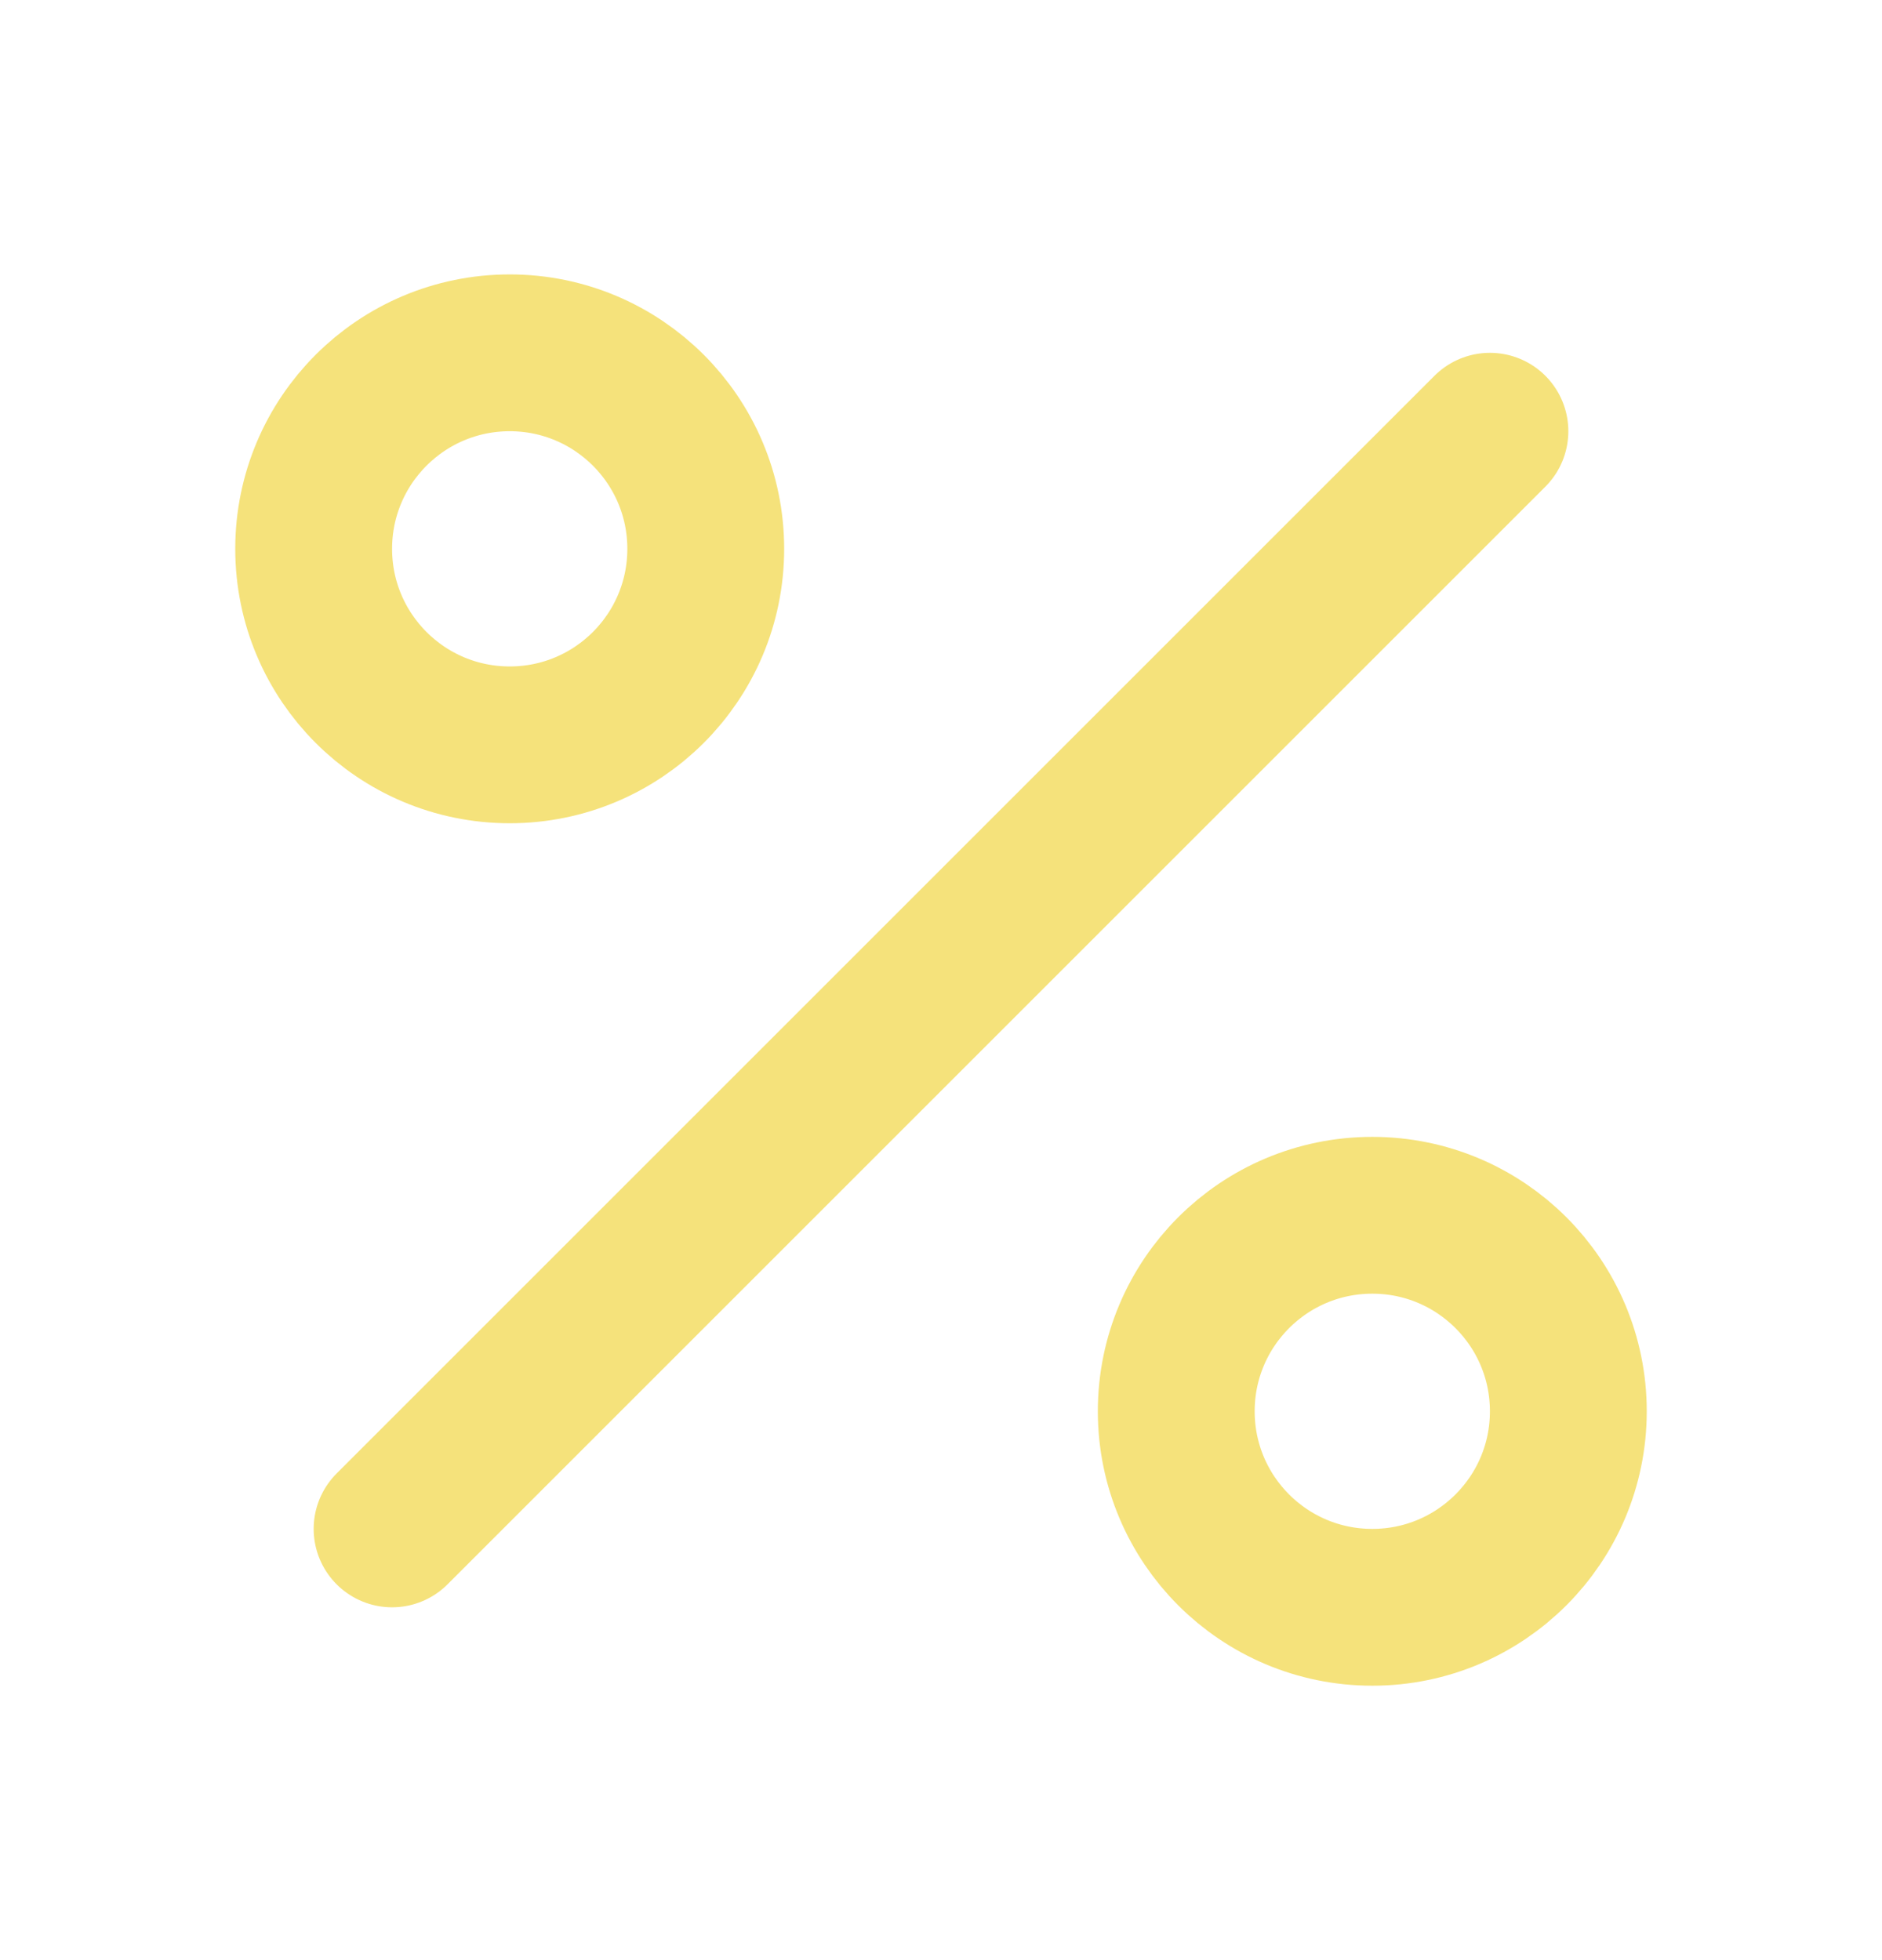 <svg width="24" height="25" viewBox="0 0 24 25" fill="none" xmlns="http://www.w3.org/2000/svg">
<path d="M19 5.5L5 19.5" stroke="#F5E27B" stroke-width="2" stroke-linecap="round" stroke-linejoin="round"/>
<path d="M6.5 9.5C7.881 9.5 9 8.381 9 7C9 5.619 7.881 4.5 6.5 4.5C5.119 4.5 4 5.619 4 7C4 8.381 5.119 9.5 6.5 9.5Z" stroke="#F5E27B" stroke-width="2" stroke-linecap="round" stroke-linejoin="round"/>
<path d="M17.5 20.5C18.881 20.5 20 19.381 20 18C20 16.619 18.881 15.5 17.5 15.5C16.119 15.5 15 16.619 15 18C15 19.381 16.119 20.5 17.5 20.5Z" stroke="#F5E27B" stroke-width="2" stroke-linecap="round" stroke-linejoin="round"/>
</svg>
